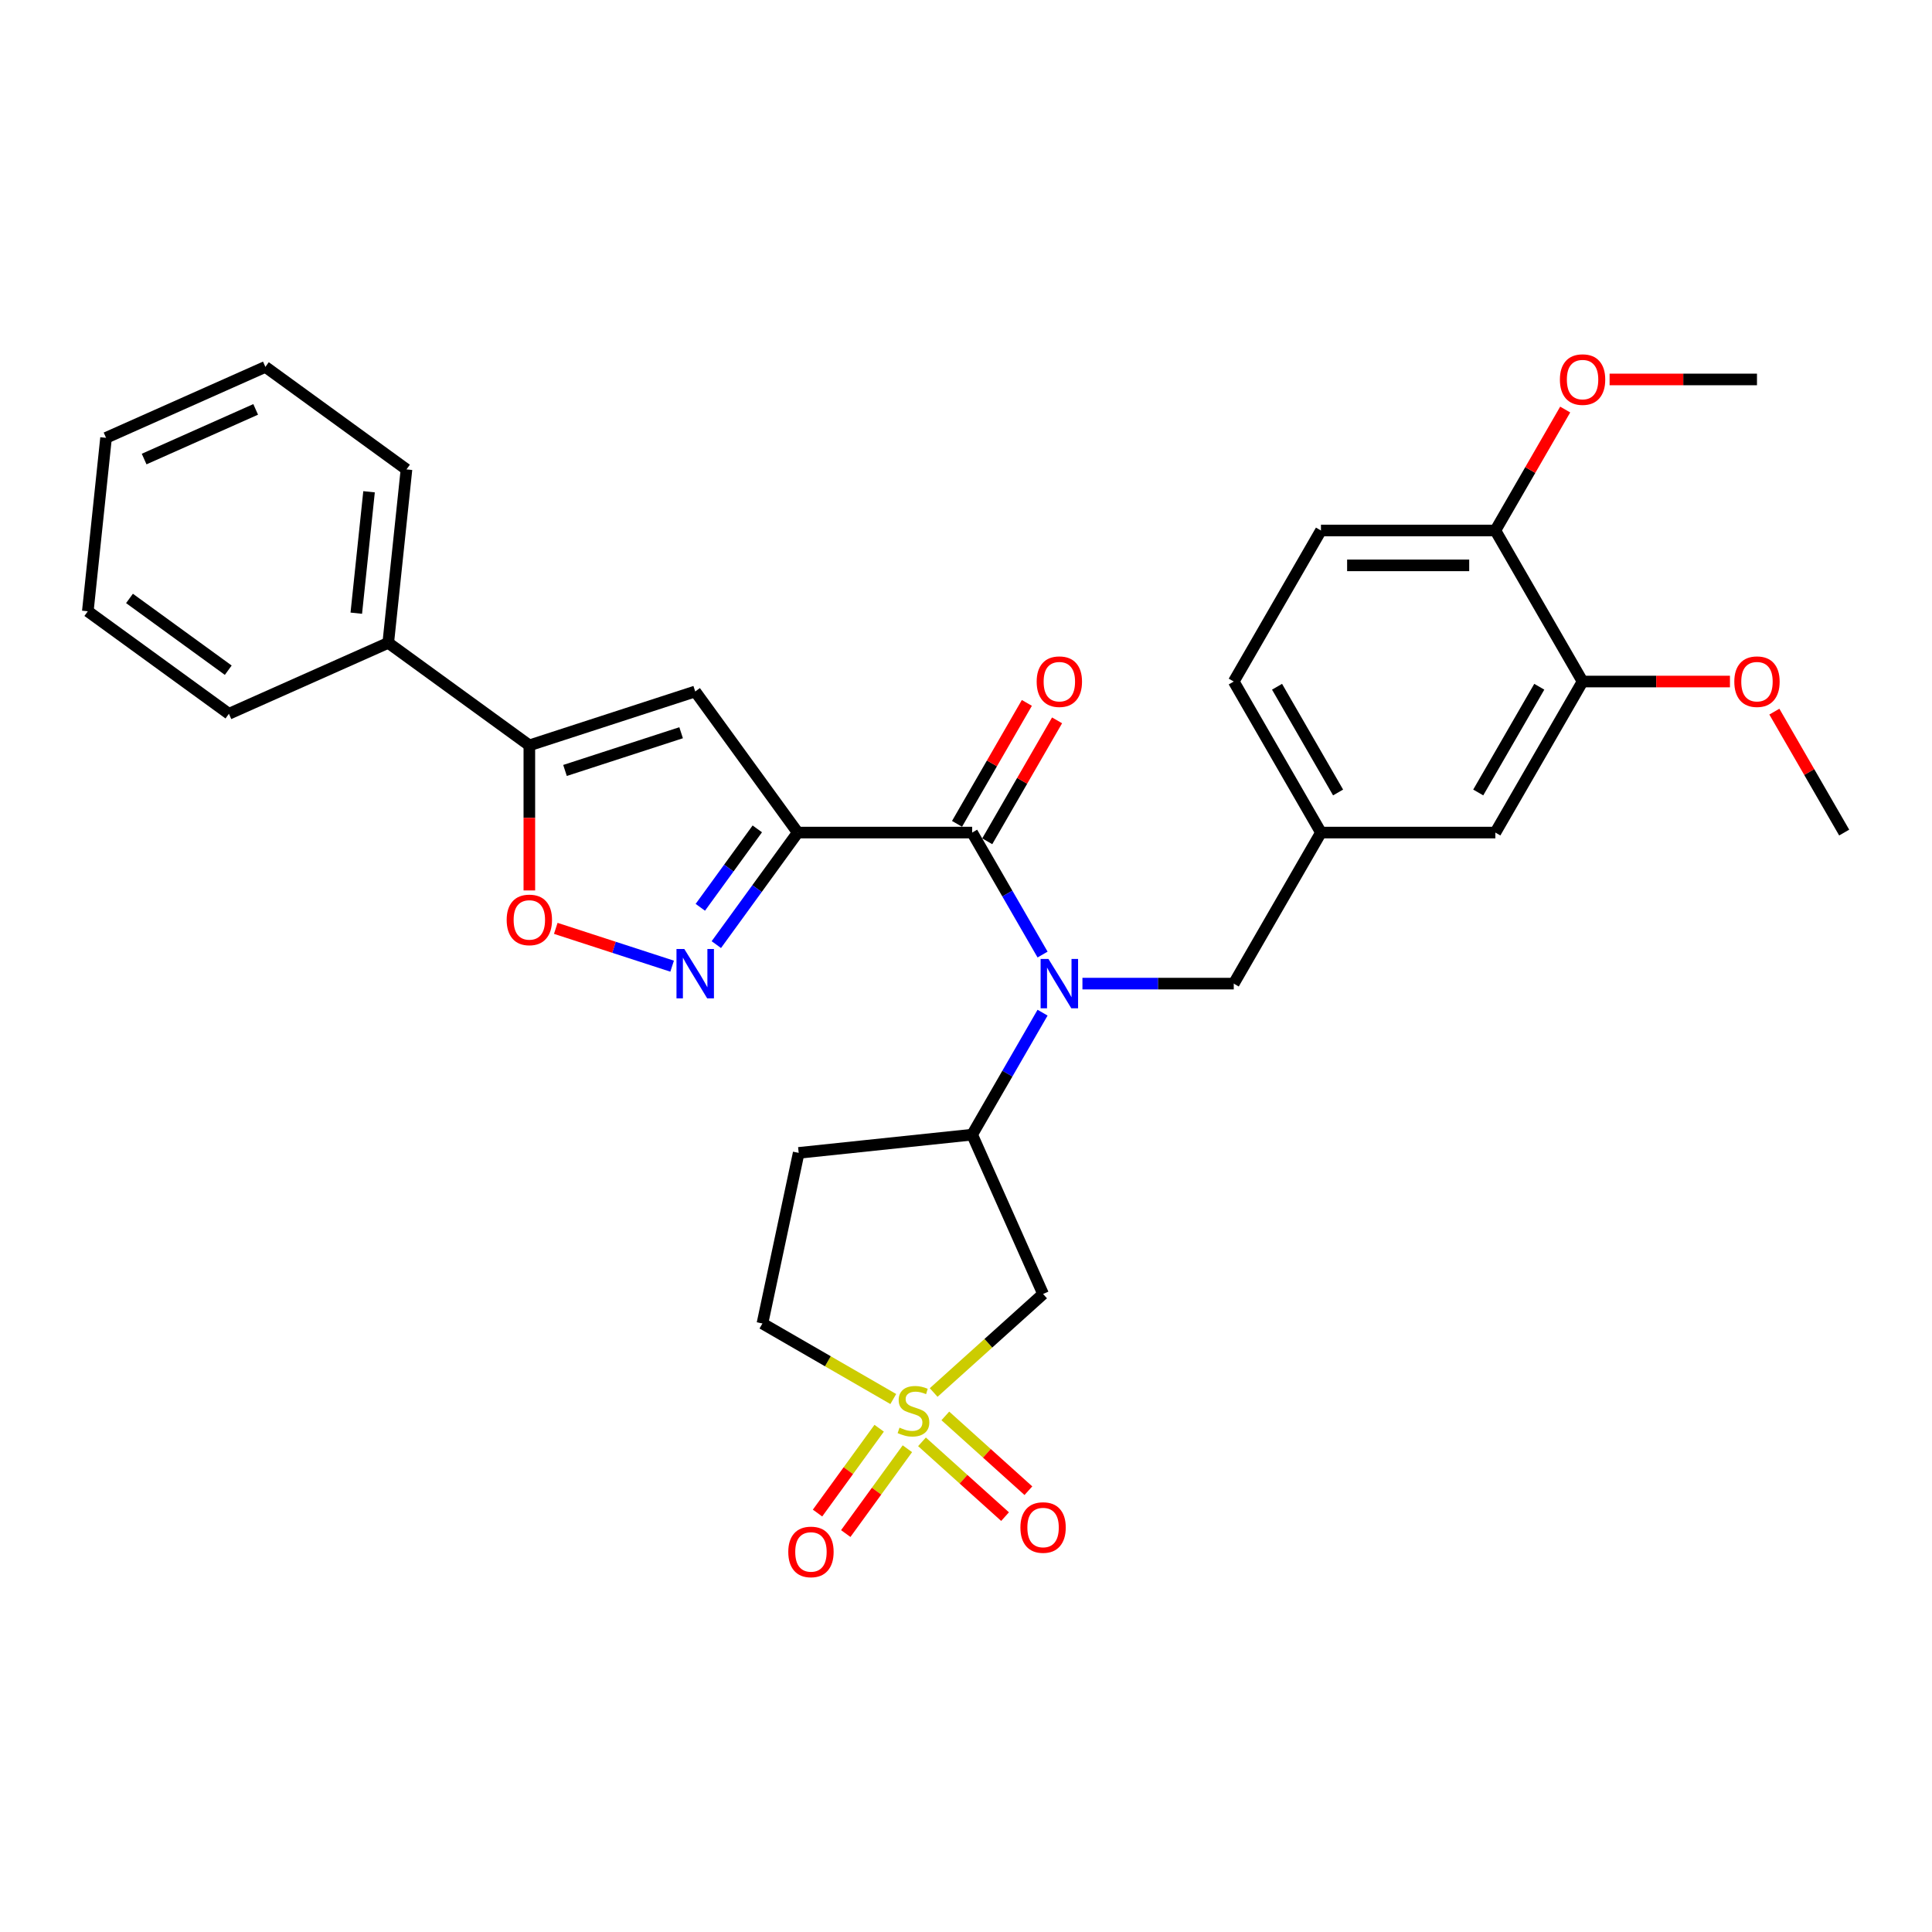 <?xml version='1.0' encoding='iso-8859-1'?>
<svg version='1.1' baseProfile='full'
              xmlns='http://www.w3.org/2000/svg'
                      xmlns:rdkit='http://www.rdkit.org/xml'
                      xmlns:xlink='http://www.w3.org/1999/xlink'
                  xml:space='preserve'
width='1000px' height='1000px' viewBox='0 0 1000 1000'>
<!-- END OF HEADER -->
<rect style='opacity:1.0;fill:#FFFFFF;stroke:none' width='1000' height='1000' x='0' y='0'> </rect>
<path class='bond-1' d='M 412.905,430.938 L 503.179,430.938' style='fill:none;fill-rule:evenodd;stroke:#000000;stroke-width:6px;stroke-linecap:butt;stroke-linejoin:miter;stroke-opacity:1' />
<path class='bond-2' d='M 412.905,430.938 L 391.838,459.934' style='fill:none;fill-rule:evenodd;stroke:#000000;stroke-width:6px;stroke-linecap:butt;stroke-linejoin:miter;stroke-opacity:1' />
<path class='bond-2' d='M 391.838,459.934 L 370.771,488.931' style='fill:none;fill-rule:evenodd;stroke:#0000FF;stroke-width:6px;stroke-linecap:butt;stroke-linejoin:miter;stroke-opacity:1' />
<path class='bond-2' d='M 391.978,429.025 L 377.231,449.322' style='fill:none;fill-rule:evenodd;stroke:#000000;stroke-width:6px;stroke-linecap:butt;stroke-linejoin:miter;stroke-opacity:1' />
<path class='bond-2' d='M 377.231,449.322 L 362.484,469.62' style='fill:none;fill-rule:evenodd;stroke:#0000FF;stroke-width:6px;stroke-linecap:butt;stroke-linejoin:miter;stroke-opacity:1' />
<path class='bond-3' d='M 412.905,430.938 L 359.844,357.905' style='fill:none;fill-rule:evenodd;stroke:#000000;stroke-width:6px;stroke-linecap:butt;stroke-linejoin:miter;stroke-opacity:1' />
<path class='bond-0' d='M 483.264,720.757 L 511.58,695.261' style='fill:none;fill-rule:evenodd;stroke:#CCCC00;stroke-width:6px;stroke-linecap:butt;stroke-linejoin:miter;stroke-opacity:1' />
<path class='bond-0' d='M 511.58,695.261 L 539.896,669.765' style='fill:none;fill-rule:evenodd;stroke:#000000;stroke-width:6px;stroke-linecap:butt;stroke-linejoin:miter;stroke-opacity:1' />
<path class='bond-9' d='M 477.223,746.291 L 498.719,765.646' style='fill:none;fill-rule:evenodd;stroke:#CCCC00;stroke-width:6px;stroke-linecap:butt;stroke-linejoin:miter;stroke-opacity:1' />
<path class='bond-9' d='M 498.719,765.646 L 520.215,785.001' style='fill:none;fill-rule:evenodd;stroke:#FF0000;stroke-width:6px;stroke-linecap:butt;stroke-linejoin:miter;stroke-opacity:1' />
<path class='bond-9' d='M 489.304,732.873 L 510.8,752.228' style='fill:none;fill-rule:evenodd;stroke:#CCCC00;stroke-width:6px;stroke-linecap:butt;stroke-linejoin:miter;stroke-opacity:1' />
<path class='bond-9' d='M 510.8,752.228 L 532.296,771.583' style='fill:none;fill-rule:evenodd;stroke:#FF0000;stroke-width:6px;stroke-linecap:butt;stroke-linejoin:miter;stroke-opacity:1' />
<path class='bond-10' d='M 455.053,739.251 L 439.103,761.204' style='fill:none;fill-rule:evenodd;stroke:#CCCC00;stroke-width:6px;stroke-linecap:butt;stroke-linejoin:miter;stroke-opacity:1' />
<path class='bond-10' d='M 439.103,761.204 L 423.154,783.157' style='fill:none;fill-rule:evenodd;stroke:#FF0000;stroke-width:6px;stroke-linecap:butt;stroke-linejoin:miter;stroke-opacity:1' />
<path class='bond-10' d='M 469.659,749.864 L 453.71,771.816' style='fill:none;fill-rule:evenodd;stroke:#CCCC00;stroke-width:6px;stroke-linecap:butt;stroke-linejoin:miter;stroke-opacity:1' />
<path class='bond-10' d='M 453.71,771.816 L 437.761,793.769' style='fill:none;fill-rule:evenodd;stroke:#FF0000;stroke-width:6px;stroke-linecap:butt;stroke-linejoin:miter;stroke-opacity:1' />
<path class='bond-32' d='M 462.356,724.134 L 428.494,704.583' style='fill:none;fill-rule:evenodd;stroke:#CCCC00;stroke-width:6px;stroke-linecap:butt;stroke-linejoin:miter;stroke-opacity:1' />
<path class='bond-32' d='M 428.494,704.583 L 394.631,685.033' style='fill:none;fill-rule:evenodd;stroke:#000000;stroke-width:6px;stroke-linecap:butt;stroke-linejoin:miter;stroke-opacity:1' />
<path class='bond-4' d='M 503.179,430.938 L 521.405,462.508' style='fill:none;fill-rule:evenodd;stroke:#000000;stroke-width:6px;stroke-linecap:butt;stroke-linejoin:miter;stroke-opacity:1' />
<path class='bond-4' d='M 521.405,462.508 L 539.632,494.077' style='fill:none;fill-rule:evenodd;stroke:#0000FF;stroke-width:6px;stroke-linecap:butt;stroke-linejoin:miter;stroke-opacity:1' />
<path class='bond-15' d='M 510.996,435.451 L 529.067,404.153' style='fill:none;fill-rule:evenodd;stroke:#000000;stroke-width:6px;stroke-linecap:butt;stroke-linejoin:miter;stroke-opacity:1' />
<path class='bond-15' d='M 529.067,404.153 L 547.137,372.854' style='fill:none;fill-rule:evenodd;stroke:#FF0000;stroke-width:6px;stroke-linecap:butt;stroke-linejoin:miter;stroke-opacity:1' />
<path class='bond-15' d='M 495.361,426.424 L 513.431,395.125' style='fill:none;fill-rule:evenodd;stroke:#000000;stroke-width:6px;stroke-linecap:butt;stroke-linejoin:miter;stroke-opacity:1' />
<path class='bond-15' d='M 513.431,395.125 L 531.502,363.826' style='fill:none;fill-rule:evenodd;stroke:#FF0000;stroke-width:6px;stroke-linecap:butt;stroke-linejoin:miter;stroke-opacity:1' />
<path class='bond-7' d='M 347.892,500.087 L 317.779,490.303' style='fill:none;fill-rule:evenodd;stroke:#0000FF;stroke-width:6px;stroke-linecap:butt;stroke-linejoin:miter;stroke-opacity:1' />
<path class='bond-7' d='M 317.779,490.303 L 287.667,480.519' style='fill:none;fill-rule:evenodd;stroke:#FF0000;stroke-width:6px;stroke-linecap:butt;stroke-linejoin:miter;stroke-opacity:1' />
<path class='bond-5' d='M 359.844,357.905 L 273.989,385.801' style='fill:none;fill-rule:evenodd;stroke:#000000;stroke-width:6px;stroke-linecap:butt;stroke-linejoin:miter;stroke-opacity:1' />
<path class='bond-5' d='M 352.545,379.261 L 292.446,398.788' style='fill:none;fill-rule:evenodd;stroke:#000000;stroke-width:6px;stroke-linecap:butt;stroke-linejoin:miter;stroke-opacity:1' />
<path class='bond-8' d='M 539.632,524.156 L 521.405,555.726' style='fill:none;fill-rule:evenodd;stroke:#0000FF;stroke-width:6px;stroke-linecap:butt;stroke-linejoin:miter;stroke-opacity:1' />
<path class='bond-8' d='M 521.405,555.726 L 503.179,587.296' style='fill:none;fill-rule:evenodd;stroke:#000000;stroke-width:6px;stroke-linecap:butt;stroke-linejoin:miter;stroke-opacity:1' />
<path class='bond-11' d='M 560.267,509.117 L 599.428,509.117' style='fill:none;fill-rule:evenodd;stroke:#0000FF;stroke-width:6px;stroke-linecap:butt;stroke-linejoin:miter;stroke-opacity:1' />
<path class='bond-11' d='M 599.428,509.117 L 638.589,509.117' style='fill:none;fill-rule:evenodd;stroke:#000000;stroke-width:6px;stroke-linecap:butt;stroke-linejoin:miter;stroke-opacity:1' />
<path class='bond-19' d='M 273.989,385.801 L 200.956,332.74' style='fill:none;fill-rule:evenodd;stroke:#000000;stroke-width:6px;stroke-linecap:butt;stroke-linejoin:miter;stroke-opacity:1' />
<path class='bond-31' d='M 273.989,385.801 L 273.989,423.346' style='fill:none;fill-rule:evenodd;stroke:#000000;stroke-width:6px;stroke-linecap:butt;stroke-linejoin:miter;stroke-opacity:1' />
<path class='bond-31' d='M 273.989,423.346 L 273.989,460.891' style='fill:none;fill-rule:evenodd;stroke:#FF0000;stroke-width:6px;stroke-linecap:butt;stroke-linejoin:miter;stroke-opacity:1' />
<path class='bond-6' d='M 539.896,669.765 L 503.179,587.296' style='fill:none;fill-rule:evenodd;stroke:#000000;stroke-width:6px;stroke-linecap:butt;stroke-linejoin:miter;stroke-opacity:1' />
<path class='bond-13' d='M 503.179,587.296 L 413.4,596.732' style='fill:none;fill-rule:evenodd;stroke:#000000;stroke-width:6px;stroke-linecap:butt;stroke-linejoin:miter;stroke-opacity:1' />
<path class='bond-18' d='M 638.589,509.117 L 683.725,430.938' style='fill:none;fill-rule:evenodd;stroke:#000000;stroke-width:6px;stroke-linecap:butt;stroke-linejoin:miter;stroke-opacity:1' />
<path class='bond-12' d='M 819.135,352.759 L 773.999,430.938' style='fill:none;fill-rule:evenodd;stroke:#000000;stroke-width:6px;stroke-linecap:butt;stroke-linejoin:miter;stroke-opacity:1' />
<path class='bond-12' d='M 796.729,355.458 L 765.133,410.184' style='fill:none;fill-rule:evenodd;stroke:#000000;stroke-width:6px;stroke-linecap:butt;stroke-linejoin:miter;stroke-opacity:1' />
<path class='bond-22' d='M 819.135,352.759 L 857.276,352.759' style='fill:none;fill-rule:evenodd;stroke:#000000;stroke-width:6px;stroke-linecap:butt;stroke-linejoin:miter;stroke-opacity:1' />
<path class='bond-22' d='M 857.276,352.759 L 895.416,352.759' style='fill:none;fill-rule:evenodd;stroke:#FF0000;stroke-width:6px;stroke-linecap:butt;stroke-linejoin:miter;stroke-opacity:1' />
<path class='bond-34' d='M 819.135,352.759 L 773.999,274.58' style='fill:none;fill-rule:evenodd;stroke:#000000;stroke-width:6px;stroke-linecap:butt;stroke-linejoin:miter;stroke-opacity:1' />
<path class='bond-14' d='M 413.4,596.732 L 394.631,685.033' style='fill:none;fill-rule:evenodd;stroke:#000000;stroke-width:6px;stroke-linecap:butt;stroke-linejoin:miter;stroke-opacity:1' />
<path class='bond-16' d='M 773.999,274.58 L 683.725,274.58' style='fill:none;fill-rule:evenodd;stroke:#000000;stroke-width:6px;stroke-linecap:butt;stroke-linejoin:miter;stroke-opacity:1' />
<path class='bond-16' d='M 760.458,292.634 L 697.266,292.634' style='fill:none;fill-rule:evenodd;stroke:#000000;stroke-width:6px;stroke-linecap:butt;stroke-linejoin:miter;stroke-opacity:1' />
<path class='bond-23' d='M 773.999,274.58 L 792.069,243.281' style='fill:none;fill-rule:evenodd;stroke:#000000;stroke-width:6px;stroke-linecap:butt;stroke-linejoin:miter;stroke-opacity:1' />
<path class='bond-23' d='M 792.069,243.281 L 810.14,211.982' style='fill:none;fill-rule:evenodd;stroke:#FF0000;stroke-width:6px;stroke-linecap:butt;stroke-linejoin:miter;stroke-opacity:1' />
<path class='bond-17' d='M 773.999,430.938 L 683.725,430.938' style='fill:none;fill-rule:evenodd;stroke:#000000;stroke-width:6px;stroke-linecap:butt;stroke-linejoin:miter;stroke-opacity:1' />
<path class='bond-21' d='M 683.725,430.938 L 638.589,352.759' style='fill:none;fill-rule:evenodd;stroke:#000000;stroke-width:6px;stroke-linecap:butt;stroke-linejoin:miter;stroke-opacity:1' />
<path class='bond-21' d='M 692.591,410.184 L 660.995,355.458' style='fill:none;fill-rule:evenodd;stroke:#000000;stroke-width:6px;stroke-linecap:butt;stroke-linejoin:miter;stroke-opacity:1' />
<path class='bond-24' d='M 200.956,332.74 L 210.392,242.961' style='fill:none;fill-rule:evenodd;stroke:#000000;stroke-width:6px;stroke-linecap:butt;stroke-linejoin:miter;stroke-opacity:1' />
<path class='bond-24' d='M 184.416,317.386 L 191.021,254.541' style='fill:none;fill-rule:evenodd;stroke:#000000;stroke-width:6px;stroke-linecap:butt;stroke-linejoin:miter;stroke-opacity:1' />
<path class='bond-25' d='M 200.956,332.74 L 118.487,369.457' style='fill:none;fill-rule:evenodd;stroke:#000000;stroke-width:6px;stroke-linecap:butt;stroke-linejoin:miter;stroke-opacity:1' />
<path class='bond-20' d='M 683.725,274.58 L 638.589,352.759' style='fill:none;fill-rule:evenodd;stroke:#000000;stroke-width:6px;stroke-linecap:butt;stroke-linejoin:miter;stroke-opacity:1' />
<path class='bond-26' d='M 918.405,368.34 L 936.475,399.639' style='fill:none;fill-rule:evenodd;stroke:#FF0000;stroke-width:6px;stroke-linecap:butt;stroke-linejoin:miter;stroke-opacity:1' />
<path class='bond-26' d='M 936.475,399.639 L 954.545,430.938' style='fill:none;fill-rule:evenodd;stroke:#000000;stroke-width:6px;stroke-linecap:butt;stroke-linejoin:miter;stroke-opacity:1' />
<path class='bond-27' d='M 833.128,196.401 L 871.268,196.401' style='fill:none;fill-rule:evenodd;stroke:#FF0000;stroke-width:6px;stroke-linecap:butt;stroke-linejoin:miter;stroke-opacity:1' />
<path class='bond-27' d='M 871.268,196.401 L 909.409,196.401' style='fill:none;fill-rule:evenodd;stroke:#000000;stroke-width:6px;stroke-linecap:butt;stroke-linejoin:miter;stroke-opacity:1' />
<path class='bond-29' d='M 210.392,242.961 L 137.36,189.9' style='fill:none;fill-rule:evenodd;stroke:#000000;stroke-width:6px;stroke-linecap:butt;stroke-linejoin:miter;stroke-opacity:1' />
<path class='bond-28' d='M 118.487,369.457 L 45.455,316.396' style='fill:none;fill-rule:evenodd;stroke:#000000;stroke-width:6px;stroke-linecap:butt;stroke-linejoin:miter;stroke-opacity:1' />
<path class='bond-28' d='M 118.145,346.892 L 67.022,309.749' style='fill:none;fill-rule:evenodd;stroke:#000000;stroke-width:6px;stroke-linecap:butt;stroke-linejoin:miter;stroke-opacity:1' />
<path class='bond-30' d='M 45.455,316.396 L 54.891,226.617' style='fill:none;fill-rule:evenodd;stroke:#000000;stroke-width:6px;stroke-linecap:butt;stroke-linejoin:miter;stroke-opacity:1' />
<path class='bond-33' d='M 137.36,189.9 L 54.891,226.617' style='fill:none;fill-rule:evenodd;stroke:#000000;stroke-width:6px;stroke-linecap:butt;stroke-linejoin:miter;stroke-opacity:1' />
<path class='bond-33' d='M 132.333,211.901 L 74.605,237.603' style='fill:none;fill-rule:evenodd;stroke:#000000;stroke-width:6px;stroke-linecap:butt;stroke-linejoin:miter;stroke-opacity:1' />
<path  class='atom-1' d='M 465.588 738.944
Q 465.877 739.052, 467.068 739.558
Q 468.26 740.063, 469.56 740.388
Q 470.896 740.677, 472.196 740.677
Q 474.615 740.677, 476.024 739.522
Q 477.432 738.33, 477.432 736.272
Q 477.432 734.864, 476.71 733.997
Q 476.024 733.13, 474.94 732.661
Q 473.857 732.192, 472.052 731.65
Q 469.777 730.964, 468.405 730.314
Q 467.068 729.664, 466.094 728.292
Q 465.155 726.92, 465.155 724.609
Q 465.155 721.395, 467.321 719.409
Q 469.524 717.423, 473.857 717.423
Q 476.818 717.423, 480.176 718.831
L 479.346 721.611
Q 476.276 720.348, 473.965 720.348
Q 471.474 720.348, 470.102 721.395
Q 468.73 722.406, 468.766 724.175
Q 468.766 725.547, 469.452 726.378
Q 470.174 727.208, 471.185 727.678
Q 472.232 728.147, 473.965 728.689
Q 476.276 729.411, 477.649 730.133
Q 479.021 730.855, 479.996 732.336
Q 481.007 733.78, 481.007 736.272
Q 481.007 739.811, 478.623 741.724
Q 476.276 743.602, 472.34 743.602
Q 470.066 743.602, 468.332 743.097
Q 466.635 742.627, 464.613 741.797
L 465.588 738.944
' fill='#CCCC00'/>
<path  class='atom-3' d='M 354.193 491.188
L 362.57 504.729
Q 363.401 506.065, 364.737 508.484
Q 366.073 510.904, 366.145 511.048
L 366.145 491.188
L 369.539 491.188
L 369.539 516.753
L 366.037 516.753
L 357.045 501.948
Q 355.998 500.215, 354.879 498.229
Q 353.796 496.243, 353.471 495.629
L 353.471 516.753
L 350.148 516.753
L 350.148 491.188
L 354.193 491.188
' fill='#0000FF'/>
<path  class='atom-5' d='M 542.664 496.334
L 551.042 509.875
Q 551.872 511.211, 553.208 513.631
Q 554.544 516.05, 554.616 516.194
L 554.616 496.334
L 558.011 496.334
L 558.011 521.9
L 554.508 521.9
L 545.517 507.095
Q 544.47 505.361, 543.35 503.375
Q 542.267 501.389, 541.942 500.776
L 541.942 521.9
L 538.62 521.9
L 538.62 496.334
L 542.664 496.334
' fill='#0000FF'/>
<path  class='atom-8' d='M 262.253 476.147
Q 262.253 470.008, 265.286 466.578
Q 268.32 463.147, 273.989 463.147
Q 279.658 463.147, 282.691 466.578
Q 285.724 470.008, 285.724 476.147
Q 285.724 482.358, 282.655 485.896
Q 279.586 489.399, 273.989 489.399
Q 268.356 489.399, 265.286 485.896
Q 262.253 482.394, 262.253 476.147
M 273.989 486.51
Q 277.889 486.51, 279.983 483.91
Q 282.113 481.274, 282.113 476.147
Q 282.113 471.128, 279.983 468.6
Q 277.889 466.036, 273.989 466.036
Q 270.089 466.036, 267.959 468.564
Q 265.864 471.091, 265.864 476.147
Q 265.864 481.31, 267.959 483.91
Q 270.089 486.51, 273.989 486.51
' fill='#FF0000'/>
<path  class='atom-10' d='M 528.161 790.646
Q 528.161 784.508, 531.194 781.077
Q 534.227 777.647, 539.896 777.647
Q 545.565 777.647, 548.598 781.077
Q 551.632 784.508, 551.632 790.646
Q 551.632 796.857, 548.562 800.396
Q 545.493 803.898, 539.896 803.898
Q 534.263 803.898, 531.194 800.396
Q 528.161 796.893, 528.161 790.646
M 539.896 801.01
Q 543.796 801.01, 545.89 798.41
Q 548.021 795.774, 548.021 790.646
Q 548.021 785.627, 545.89 783.099
Q 543.796 780.536, 539.896 780.536
Q 535.996 780.536, 533.866 783.063
Q 531.771 785.591, 531.771 790.646
Q 531.771 795.81, 533.866 798.41
Q 535.996 801.01, 539.896 801.01
' fill='#FF0000'/>
<path  class='atom-11' d='M 408.013 803.274
Q 408.013 797.136, 411.046 793.705
Q 414.079 790.275, 419.749 790.275
Q 425.418 790.275, 428.451 793.705
Q 431.484 797.136, 431.484 803.274
Q 431.484 809.485, 428.415 813.024
Q 425.345 816.526, 419.749 816.526
Q 414.115 816.526, 411.046 813.024
Q 408.013 809.521, 408.013 803.274
M 419.749 813.638
Q 423.648 813.638, 425.743 811.038
Q 427.873 808.402, 427.873 803.274
Q 427.873 798.255, 425.743 795.727
Q 423.648 793.164, 419.749 793.164
Q 415.849 793.164, 413.718 795.691
Q 411.624 798.219, 411.624 803.274
Q 411.624 808.438, 413.718 811.038
Q 415.849 813.638, 419.749 813.638
' fill='#FF0000'/>
<path  class='atom-16' d='M 536.58 352.831
Q 536.58 346.692, 539.613 343.262
Q 542.646 339.832, 548.315 339.832
Q 553.984 339.832, 557.018 343.262
Q 560.051 346.692, 560.051 352.831
Q 560.051 359.042, 556.982 362.581
Q 553.912 366.083, 548.315 366.083
Q 542.682 366.083, 539.613 362.581
Q 536.58 359.078, 536.58 352.831
M 548.315 363.194
Q 552.215 363.194, 554.309 360.595
Q 556.44 357.959, 556.44 352.831
Q 556.44 347.812, 554.309 345.284
Q 552.215 342.72, 548.315 342.72
Q 544.415 342.72, 542.285 345.248
Q 540.191 347.776, 540.191 352.831
Q 540.191 357.995, 542.285 360.595
Q 544.415 363.194, 548.315 363.194
' fill='#FF0000'/>
<path  class='atom-23' d='M 897.673 352.831
Q 897.673 346.692, 900.706 343.262
Q 903.74 339.832, 909.409 339.832
Q 915.078 339.832, 918.111 343.262
Q 921.144 346.692, 921.144 352.831
Q 921.144 359.042, 918.075 362.581
Q 915.006 366.083, 909.409 366.083
Q 903.776 366.083, 900.706 362.581
Q 897.673 359.078, 897.673 352.831
M 909.409 363.194
Q 913.309 363.194, 915.403 360.595
Q 917.533 357.959, 917.533 352.831
Q 917.533 347.812, 915.403 345.284
Q 913.309 342.72, 909.409 342.72
Q 905.509 342.72, 903.379 345.248
Q 901.284 347.776, 901.284 352.831
Q 901.284 357.995, 903.379 360.595
Q 905.509 363.194, 909.409 363.194
' fill='#FF0000'/>
<path  class='atom-24' d='M 807.4 196.473
Q 807.4 190.334, 810.433 186.904
Q 813.466 183.474, 819.135 183.474
Q 824.805 183.474, 827.838 186.904
Q 830.871 190.334, 830.871 196.473
Q 830.871 202.684, 827.802 206.222
Q 824.732 209.725, 819.135 209.725
Q 813.502 209.725, 810.433 206.222
Q 807.4 202.72, 807.4 196.473
M 819.135 206.836
Q 823.035 206.836, 825.13 204.236
Q 827.26 201.6, 827.26 196.473
Q 827.26 191.454, 825.13 188.926
Q 823.035 186.362, 819.135 186.362
Q 815.236 186.362, 813.105 188.89
Q 811.011 191.418, 811.011 196.473
Q 811.011 201.637, 813.105 204.236
Q 815.236 206.836, 819.135 206.836
' fill='#FF0000'/>
</svg>
